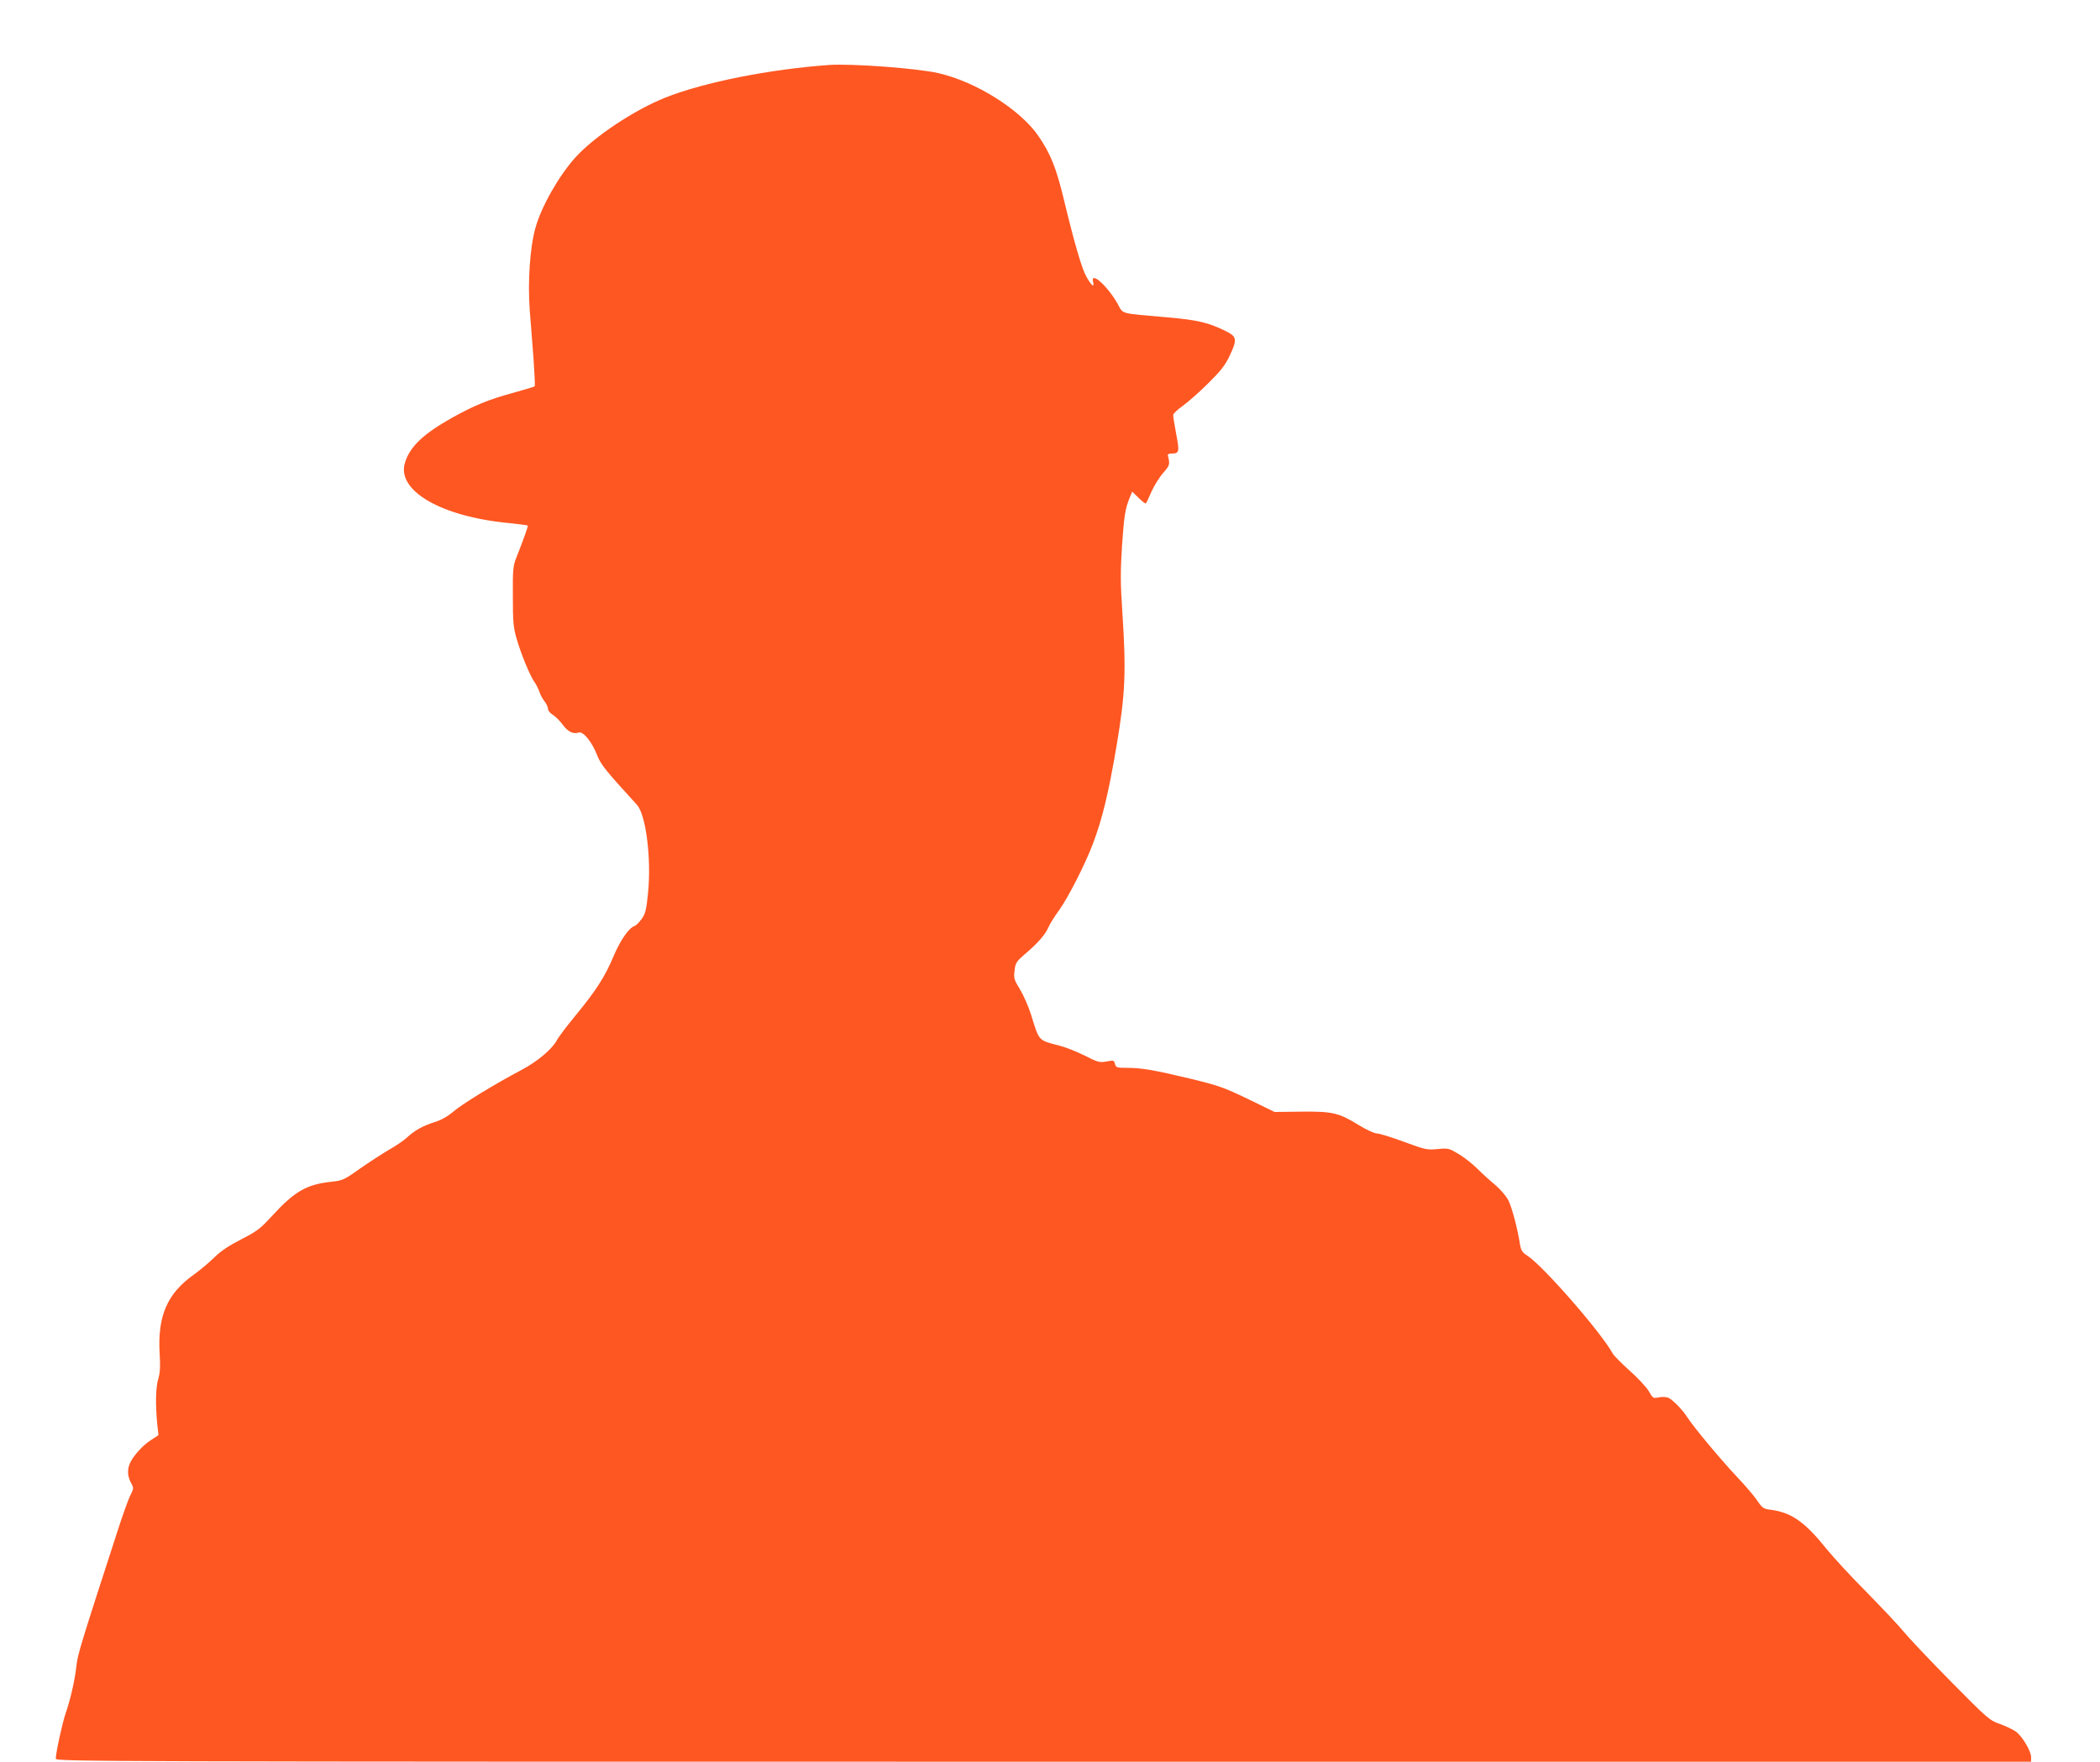 <?xml version="1.0" standalone="no"?>
<!DOCTYPE svg PUBLIC "-//W3C//DTD SVG 20010904//EN"
 "http://www.w3.org/TR/2001/REC-SVG-20010904/DTD/svg10.dtd">
<svg version="1.0" xmlns="http://www.w3.org/2000/svg"
 width="1280pt" height="1074pt" viewBox="0 0 1280 1074"
 preserveAspectRatio="xMidYMid meet">
<g transform="translate(0,1074) scale(0.1,-0.1)"
fill="#ff5722" stroke="none">
<path d="M5055 10344 c-364 -26 -762 -105 -997 -198 -190 -75 -437 -239 -552
-367 -101 -113 -206 -298 -242 -427 -34 -120 -48 -329 -35 -504 6 -73 16 -206
23 -295 6 -89 10 -165 7 -168 -3 -3 -63 -21 -132 -40 -150 -41 -237 -77 -372
-152 -176 -99 -258 -177 -287 -275 -51 -170 222 -328 636 -367 60 -6 111 -13
113 -15 3 -3 -23 -77 -70 -196 -20 -50 -22 -72 -21 -235 0 -156 3 -191 23
-259 27 -93 80 -223 108 -263 11 -15 25 -43 31 -61 6 -18 20 -45 32 -59 11
-14 20 -34 20 -44 0 -11 13 -27 30 -37 16 -10 43 -37 60 -60 31 -43 64 -59 98
-48 27 9 81 -58 112 -139 23 -57 50 -91 242 -301 55 -60 89 -326 68 -537 -10
-101 -15 -125 -38 -158 -15 -21 -35 -41 -44 -44 -35 -12 -86 -85 -128 -184
-53 -126 -107 -210 -233 -363 -53 -64 -104 -132 -113 -150 -27 -52 -118 -129
-212 -179 -160 -84 -365 -209 -419 -256 -36 -30 -75 -52 -115 -64 -71 -23
-119 -49 -168 -94 -19 -18 -69 -52 -110 -75 -41 -24 -121 -76 -177 -115 -95
-68 -106 -72 -170 -79 -154 -16 -227 -58 -366 -210 -70 -76 -90 -92 -186 -141
-76 -39 -126 -72 -167 -113 -33 -32 -89 -79 -126 -105 -159 -114 -218 -250
-205 -477 5 -79 3 -118 -8 -155 -16 -51 -18 -155 -7 -272 l8 -72 -47 -31 c-51
-32 -113 -103 -129 -145 -15 -39 -12 -76 8 -114 18 -33 18 -34 -5 -80 -12 -25
-47 -122 -77 -216 -220 -678 -244 -754 -250 -820 -9 -84 -37 -208 -66 -290
-20 -58 -60 -241 -60 -277 0 -17 291 -18 6020 -18 l6020 0 0 28 c0 37 -53 126
-92 155 -18 13 -62 34 -98 47 -63 22 -74 31 -299 259 -128 130 -257 266 -287
303 -29 36 -131 144 -225 240 -95 95 -204 214 -244 263 -133 166 -214 224
-342 241 -44 5 -51 10 -83 57 -19 28 -75 94 -125 146 -100 107 -257 295 -297
356 -33 52 -94 114 -122 125 -13 4 -38 5 -57 1 -32 -7 -35 -5 -60 39 -15 25
-67 81 -117 125 -49 44 -96 91 -103 105 -71 129 -425 535 -521 596 -29 19 -37
31 -43 66 -15 98 -49 226 -71 270 -14 27 -48 67 -81 95 -32 26 -81 71 -108 98
-28 28 -78 68 -113 89 -60 36 -64 37 -129 31 -65 -6 -75 -4 -205 44 -76 28
-150 51 -165 51 -15 0 -64 22 -109 50 -124 76 -160 85 -352 83 l-163 -2 -162
79 c-148 71 -179 82 -352 124 -222 53 -296 66 -386 66 -62 0 -67 2 -73 24 -5
22 -8 23 -51 15 -43 -8 -53 -5 -134 36 -48 24 -117 51 -152 60 -132 34 -124
26 -174 188 -15 48 -45 117 -67 154 -37 60 -40 70 -34 116 5 46 11 55 58 96
84 71 129 123 148 167 10 23 39 69 64 103 56 77 162 285 209 411 57 152 94
306 143 595 53 315 59 449 35 813 -12 177 -12 247 -2 405 13 187 19 225 48
296 l14 34 40 -39 c21 -21 41 -36 43 -33 3 2 19 35 35 73 17 37 49 89 72 114
39 45 41 52 28 102 -3 11 4 15 23 15 46 0 48 12 27 120 -10 55 -19 107 -18
115 0 8 26 33 57 55 31 22 101 83 155 137 79 78 104 110 133 171 46 98 44 115
-26 149 -103 51 -169 67 -350 83 -307 27 -270 17 -310 87 -64 110 -166 199
-147 127 10 -36 -12 -19 -41 34 -28 49 -73 203 -137 469 -47 194 -80 278 -155
388 -110 161 -381 332 -610 384 -131 30 -526 59 -665 50z"/>
</g>
</svg>
